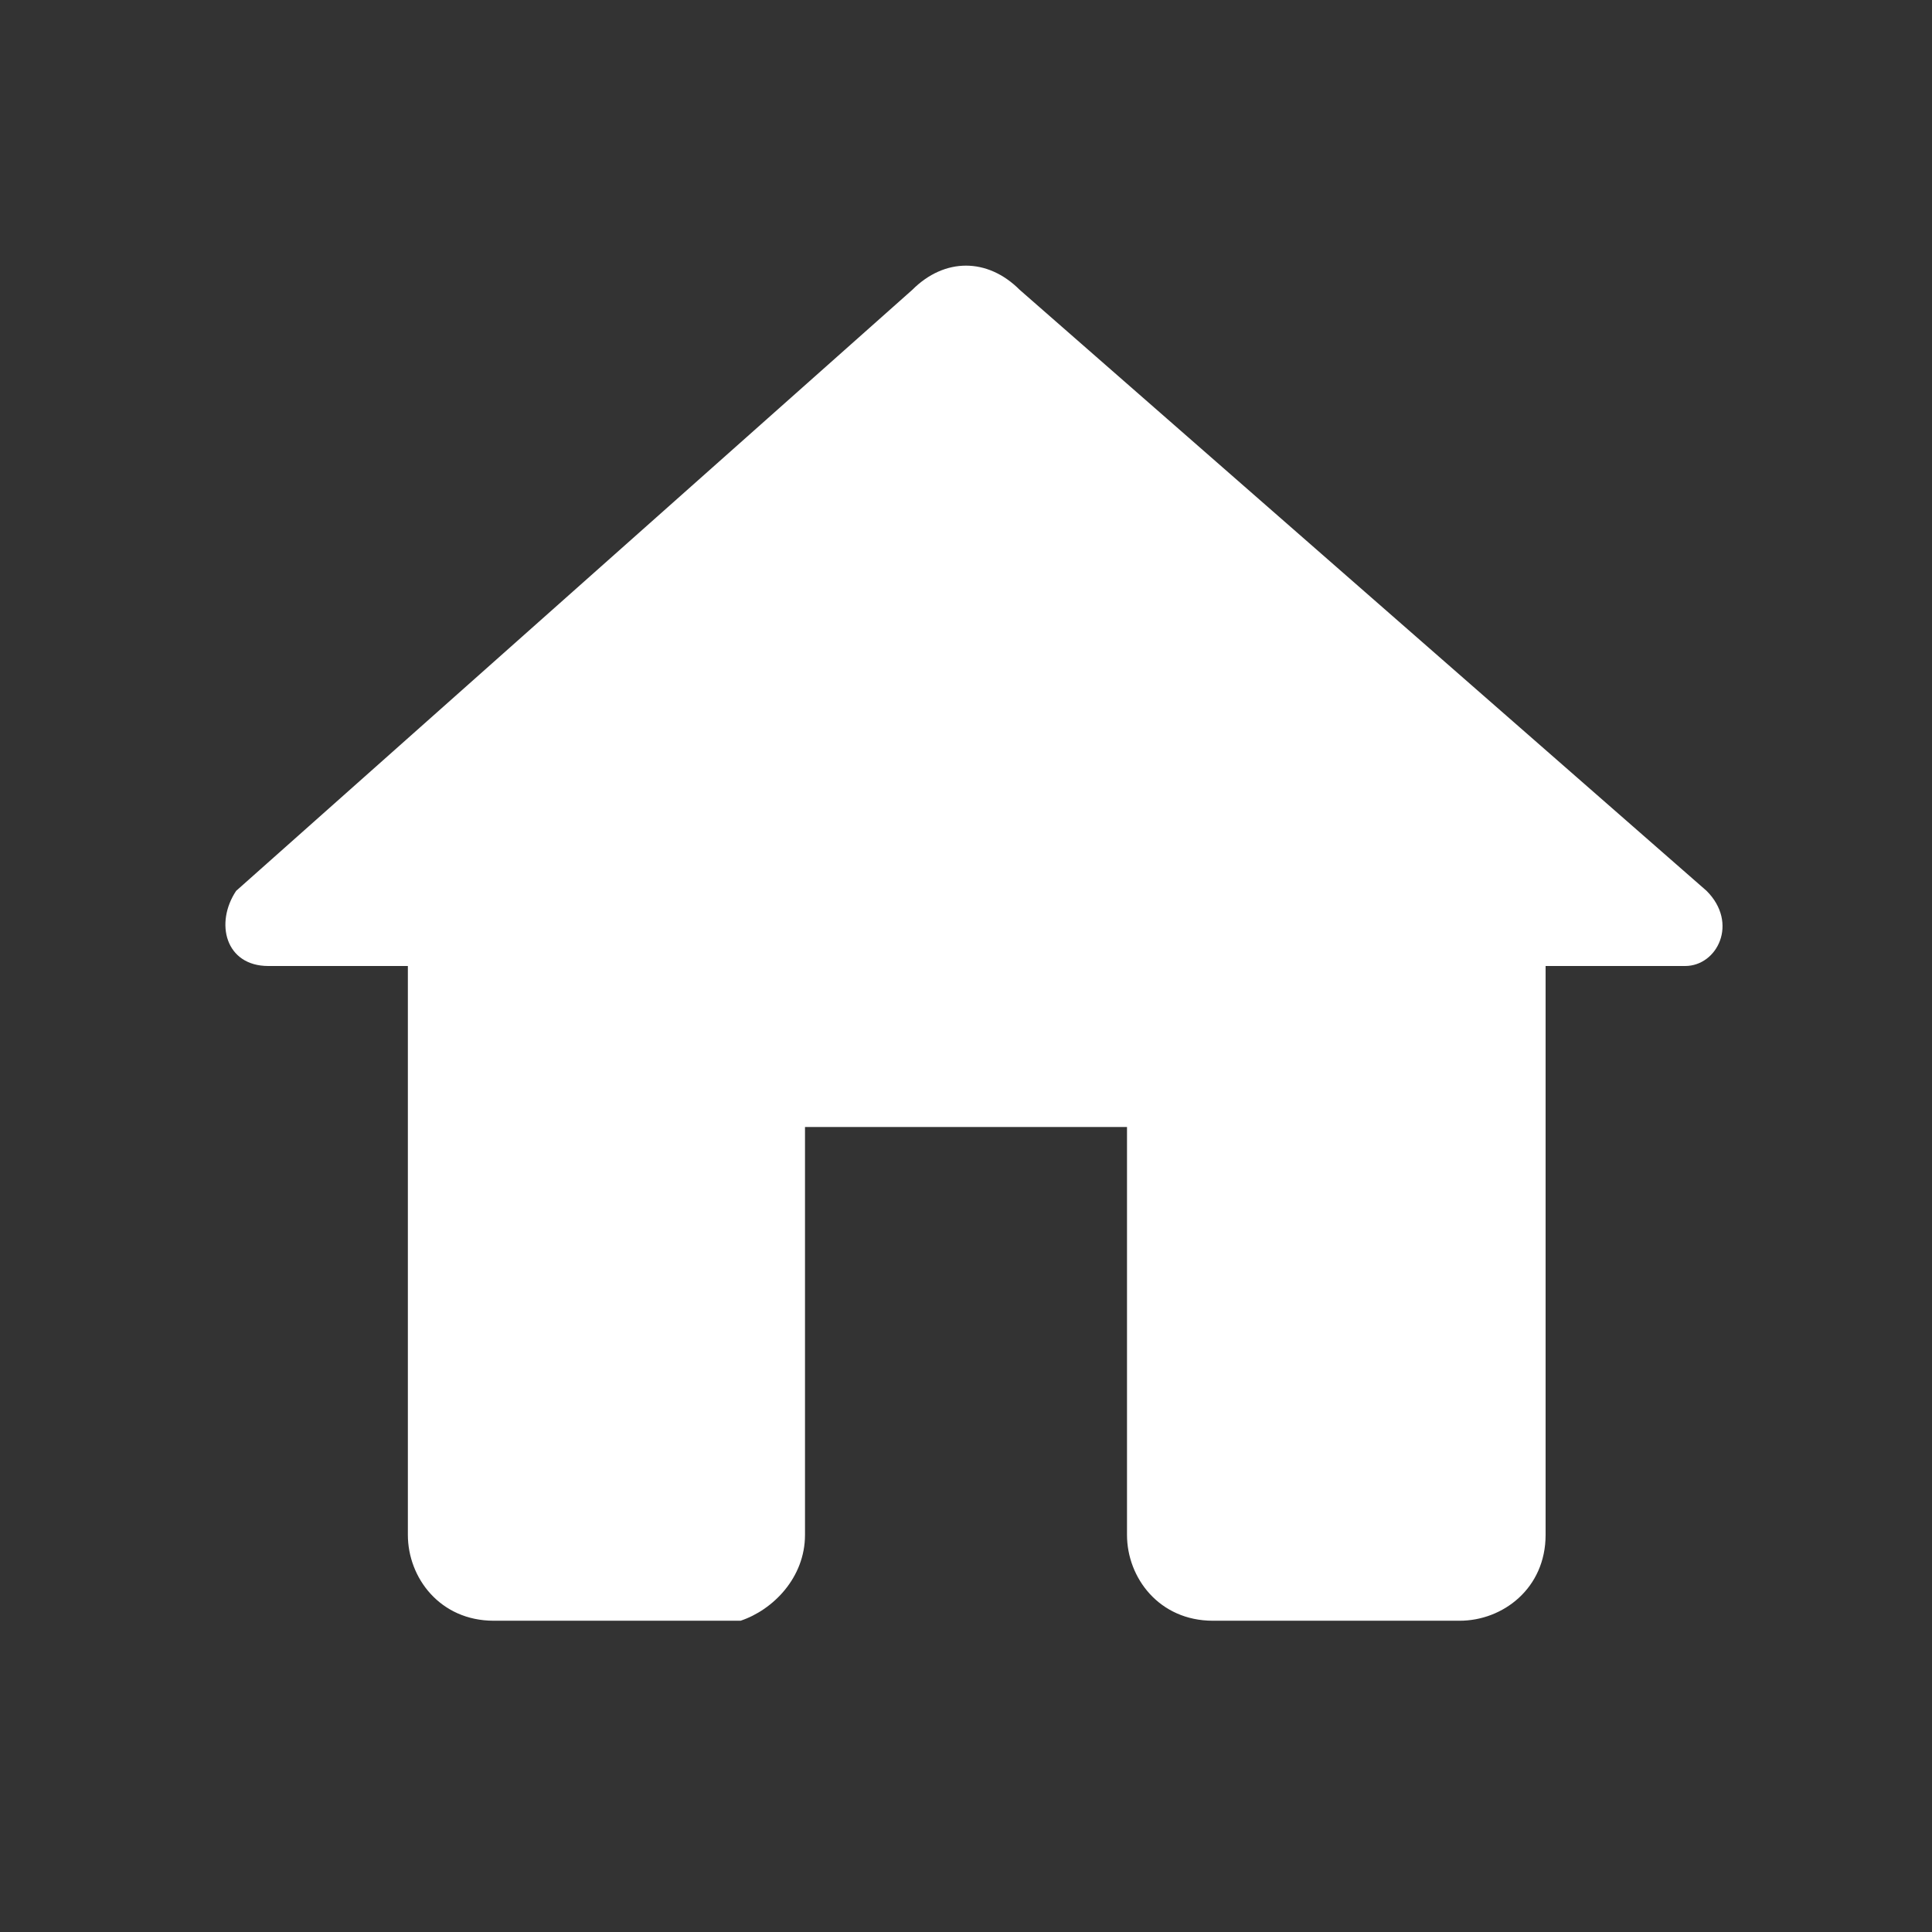 <?xml version="1.0" encoding="utf-8"?>
<!-- Generator: Adobe Illustrator 22.0.0, SVG Export Plug-In . SVG Version: 6.00 Build 0)  -->
<svg version="1.1" id="Capa_1" xmlns="http://www.w3.org/2000/svg" xmlns:xlink="http://www.w3.org/1999/xlink" x="0px" y="0px"
	 viewBox="0 0 18 18" style="enable-background:new 0 0 18 18;" xml:space="preserve">
<rect x="0" y="0" width="18" height="18" fill="#333333" stroke="none"/>
<style type="text/css">
	.st0{fill:#FFFFFF;}
</style>
<path class="st0" d="M7.5,14.3v-3.8h3v3.8c0,0.4,0.3,0.8,0.8,0.8h2.3c0.4,0,0.8-0.3,0.8-0.8V9h1.3c0.3,0,0.5-0.4,0.2-0.7L9.5,2.7
	c-0.3-0.3-0.7-0.3-1,0L2.2,8.3C2,8.6,2.1,9,2.5,9h1.3v5.3c0,0.4,0.3,0.8,0.8,0.8h2.3C7.2,15,7.5,14.7,7.5,14.3z"/>
</svg>
